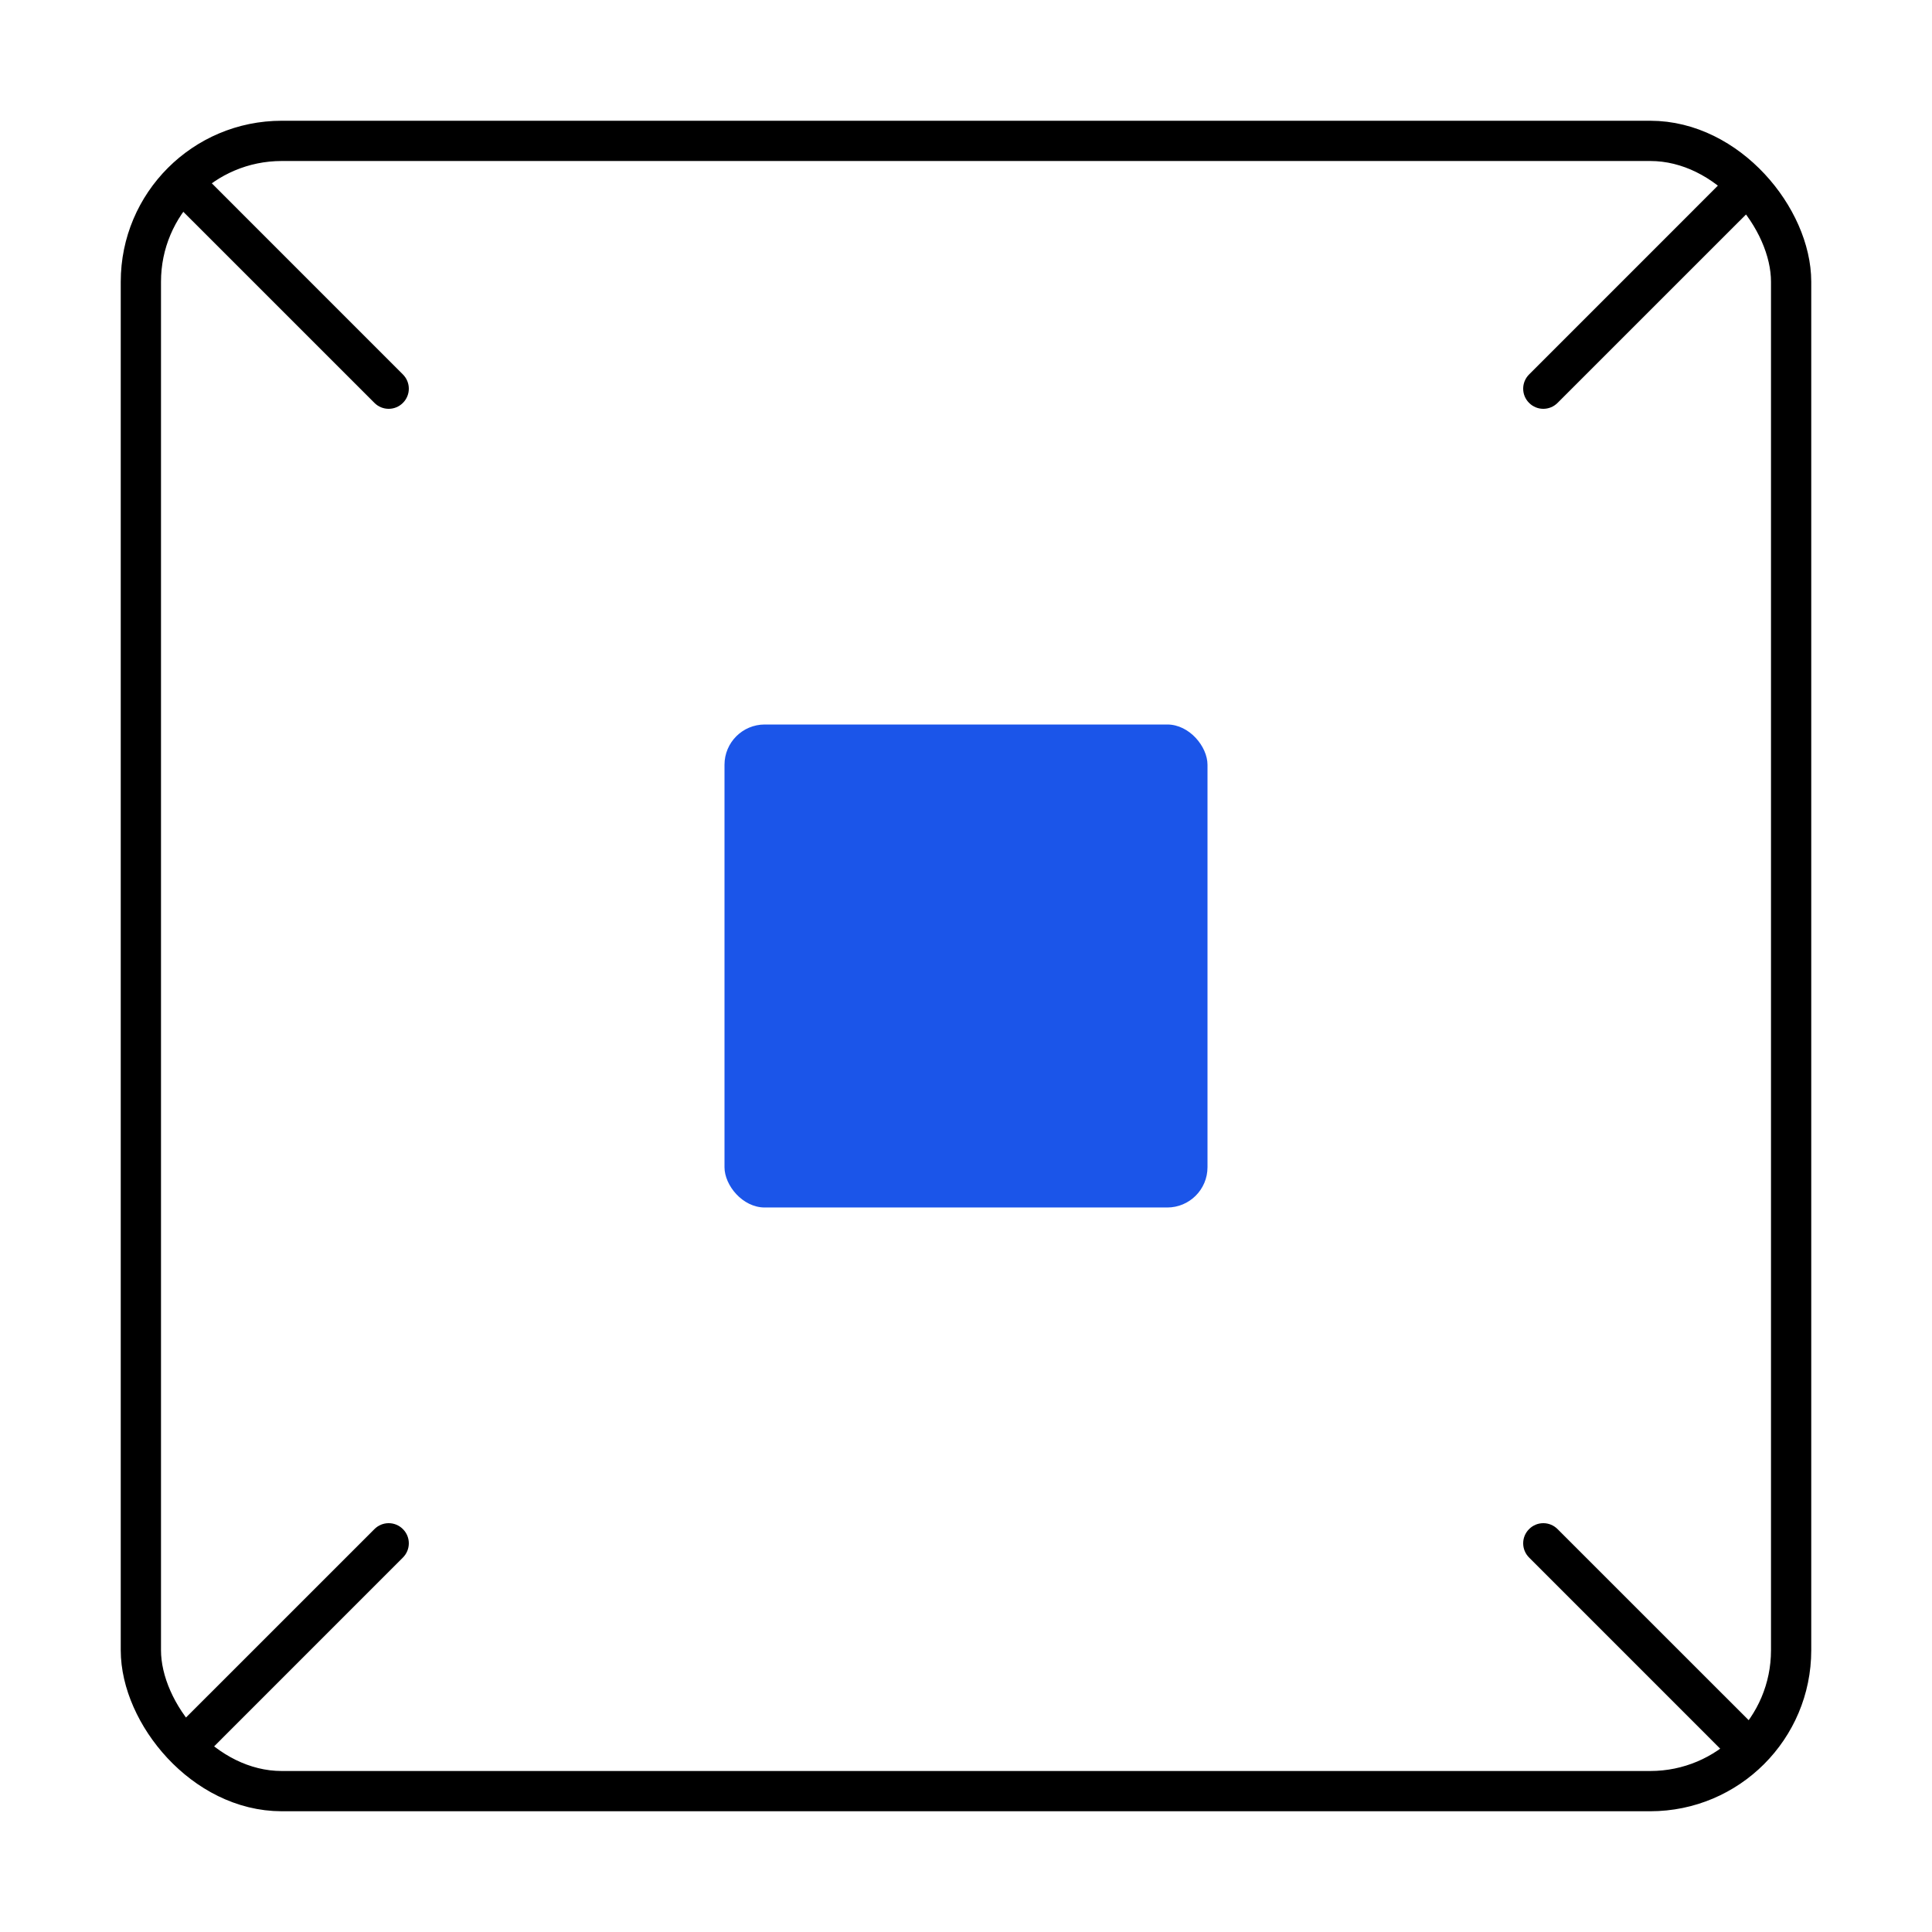 <svg width="48" height="48" viewBox="0 0 48 48" fill="none" xmlns="http://www.w3.org/2000/svg">
<rect x="3.5" y="3.5" width="41" height="41" rx="3.5" stroke="black"/>
<path d="M9.303 10.01C9.499 10.206 9.815 10.206 10.01 10.01C10.206 9.815 10.206 9.499 10.01 9.303L9.303 10.01ZM4.146 4.854L9.303 10.01L10.01 9.303L4.854 4.146L4.146 4.854Z" fill="black"/>
<path d="M9.303 37.99C9.499 37.794 9.815 37.794 10.01 37.99C10.206 38.185 10.206 38.501 10.01 38.697L9.303 37.99ZM4.146 43.146L9.303 37.99L10.01 38.697L4.854 43.854L4.146 43.146Z" fill="black"/>
<path d="M38.697 10.01C38.501 10.206 38.185 10.206 37.99 10.01C37.794 9.815 37.794 9.499 37.99 9.303L38.697 10.01ZM43.854 4.854L38.697 10.01L37.99 9.303L43.146 4.146L43.854 4.854Z" fill="black"/>
<path d="M38.697 37.99C38.501 37.794 38.185 37.794 37.99 37.99C37.794 38.185 37.794 38.501 37.99 38.697L38.697 37.99ZM43.854 43.146L38.697 37.99L37.99 38.697L43.146 43.854L43.854 43.146Z" fill="black"/>
<rect x="18" y="18" width="12" height="12" rx="1" fill="#1B55E9"/>
</svg>
